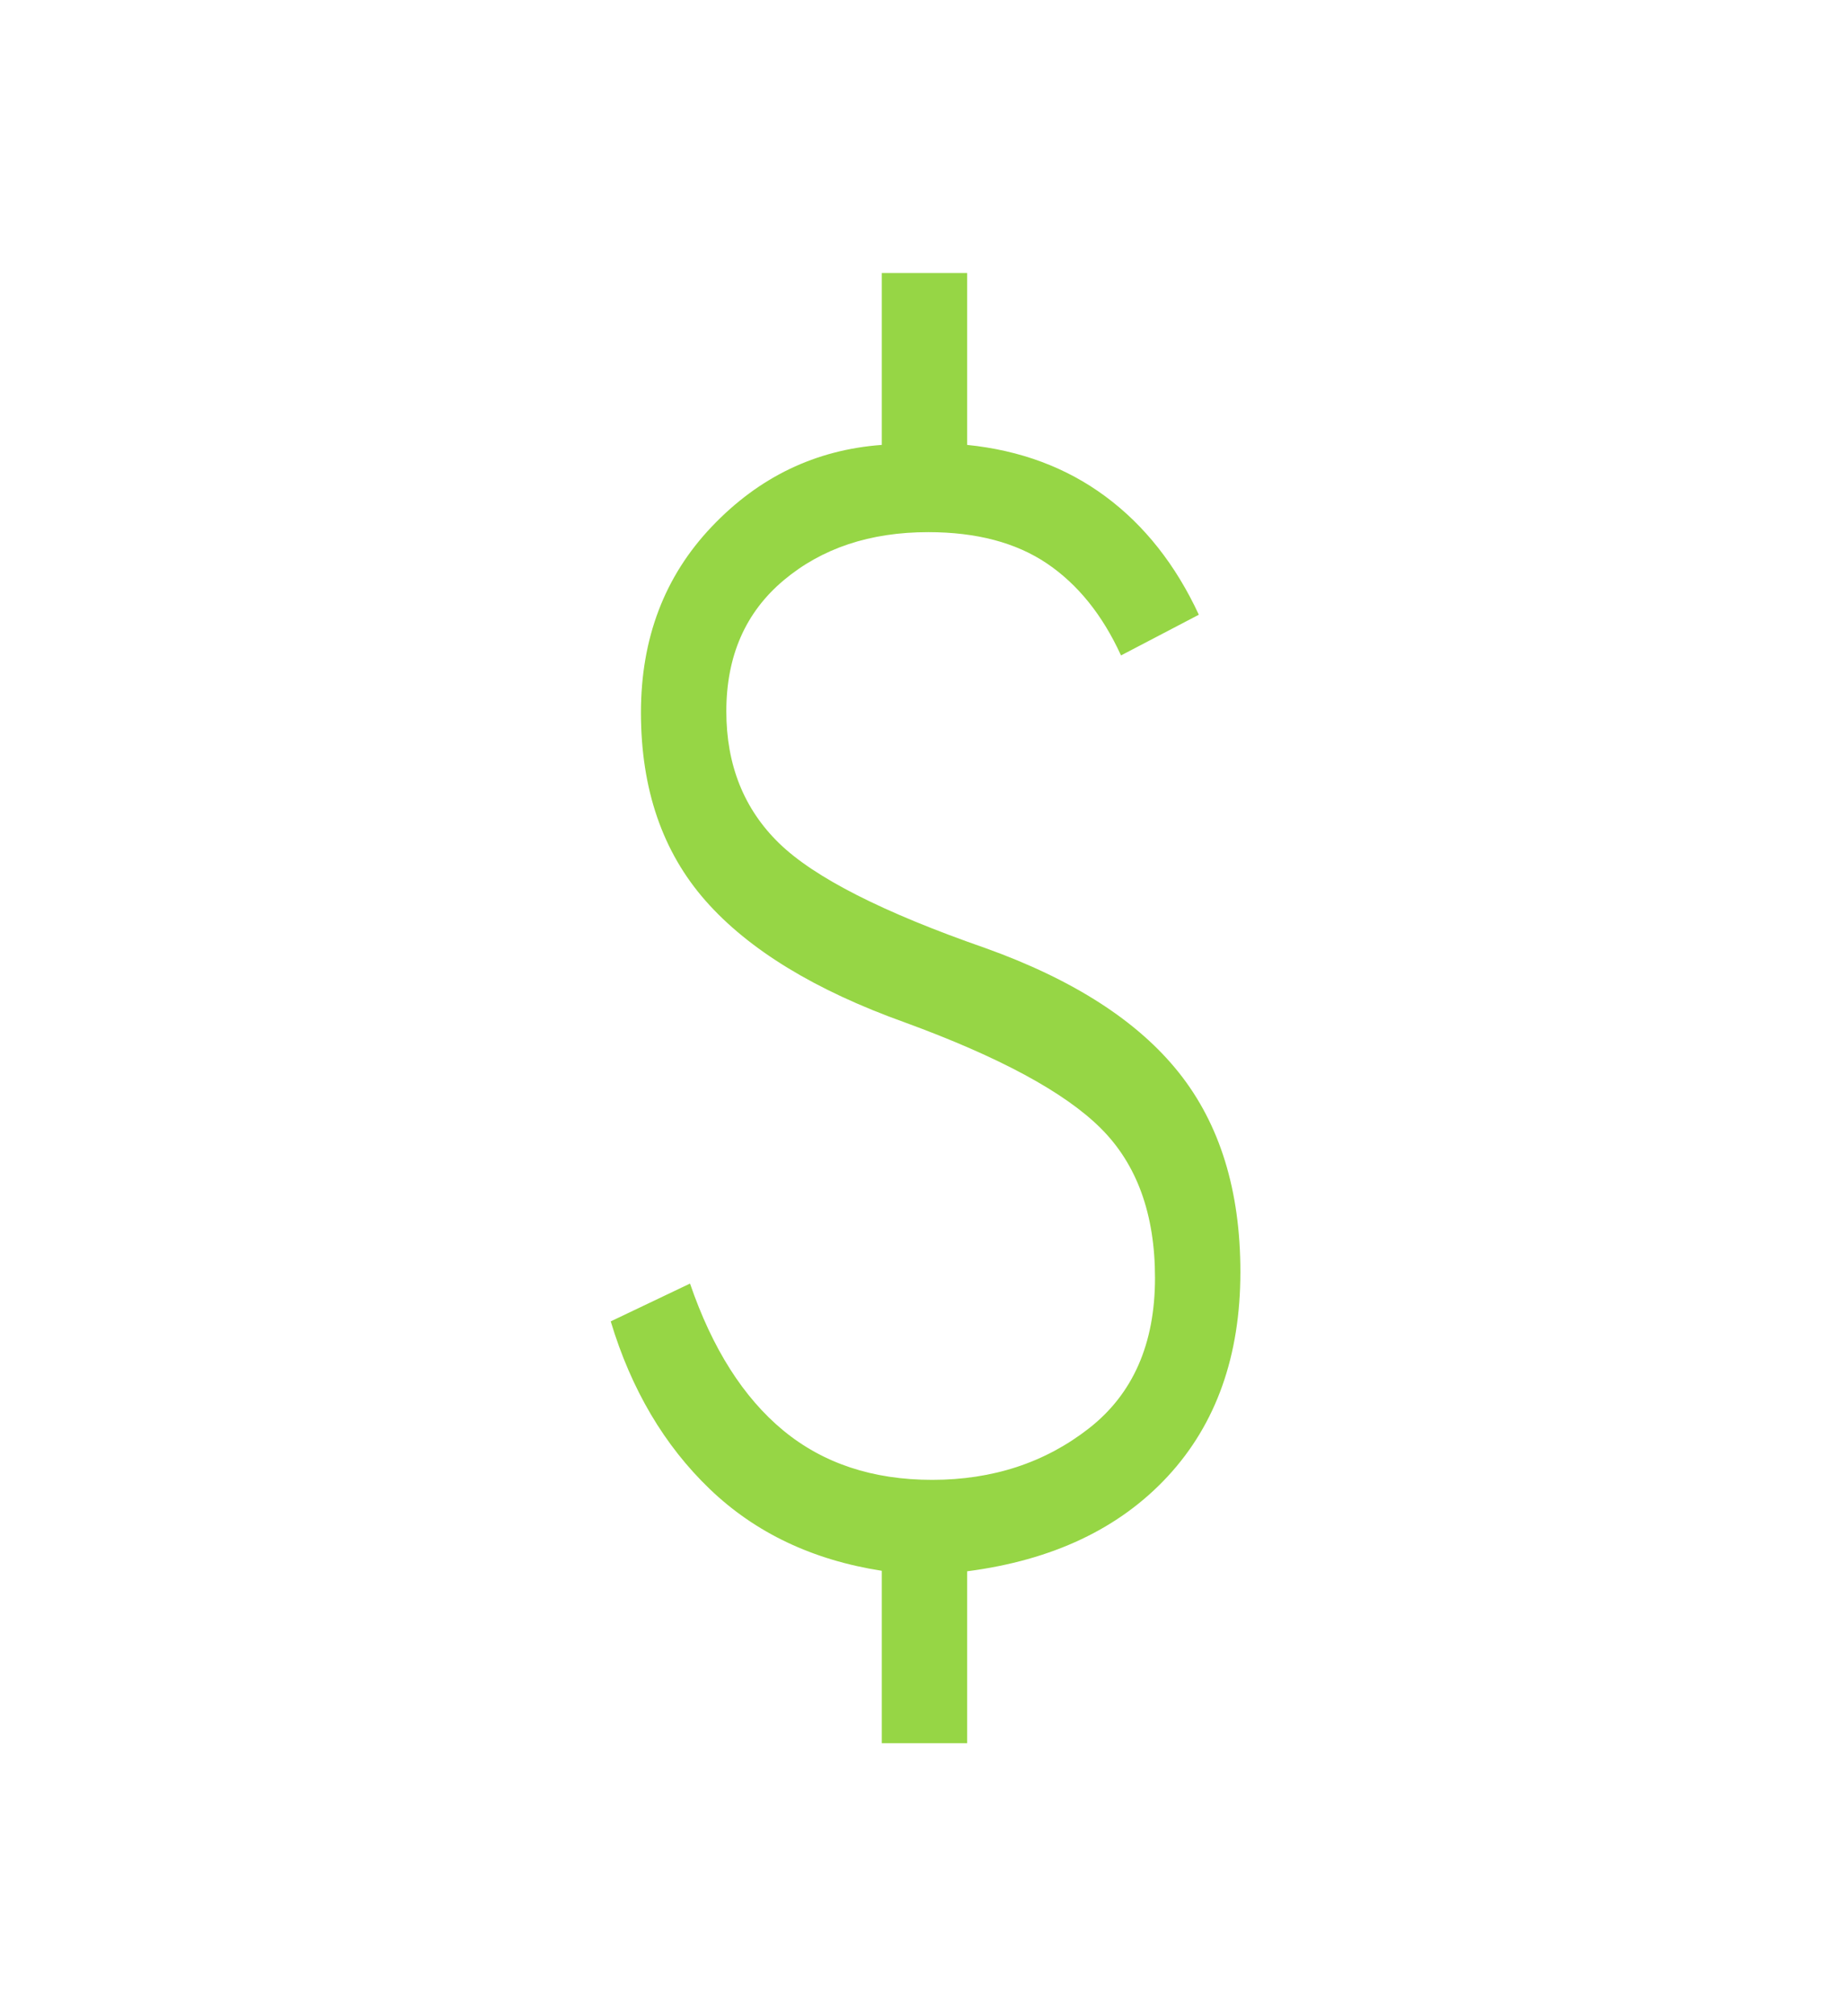 <svg width="44" height="48" viewBox="0 0 44 48" fill="none" xmlns="http://www.w3.org/2000/svg">
<g id="attach_money_FILL0_wght300_GRAD0_opsz48 1">
<path id="Vector" d="M21.006 41.5V37.396C19.36 37.14 17.995 36.492 16.91 35.452C15.826 34.412 15.038 33.081 14.549 31.458L16.438 30.558C16.969 32.106 17.71 33.272 18.66 34.056C19.61 34.839 20.792 35.231 22.206 35.231C23.651 35.231 24.898 34.821 25.945 34.002C26.992 33.183 27.515 31.99 27.515 30.423C27.515 28.905 27.084 27.717 26.222 26.86C25.36 26.002 23.805 25.163 21.558 24.342C19.418 23.576 17.835 22.61 16.809 21.446C15.783 20.282 15.269 18.788 15.269 16.965C15.269 15.196 15.831 13.72 16.955 12.539C18.079 11.356 19.429 10.708 21.006 10.592V6.5H23.04V10.592C24.304 10.72 25.402 11.129 26.332 11.817C27.263 12.506 28.006 13.445 28.559 14.635L26.705 15.604C26.264 14.64 25.675 13.91 24.938 13.413C24.201 12.917 23.26 12.669 22.113 12.669C20.727 12.669 19.579 13.051 18.669 13.815C17.758 14.579 17.303 15.619 17.303 16.935C17.303 18.214 17.723 19.262 18.562 20.077C19.401 20.892 21.036 21.723 23.468 22.569C25.568 23.32 27.107 24.31 28.084 25.537C29.061 26.763 29.549 28.345 29.549 30.281C29.549 32.278 28.973 33.899 27.822 35.144C26.67 36.389 25.076 37.144 23.04 37.408V41.5H21.006Z" fill="#96D645"/>
</g>
</svg>
